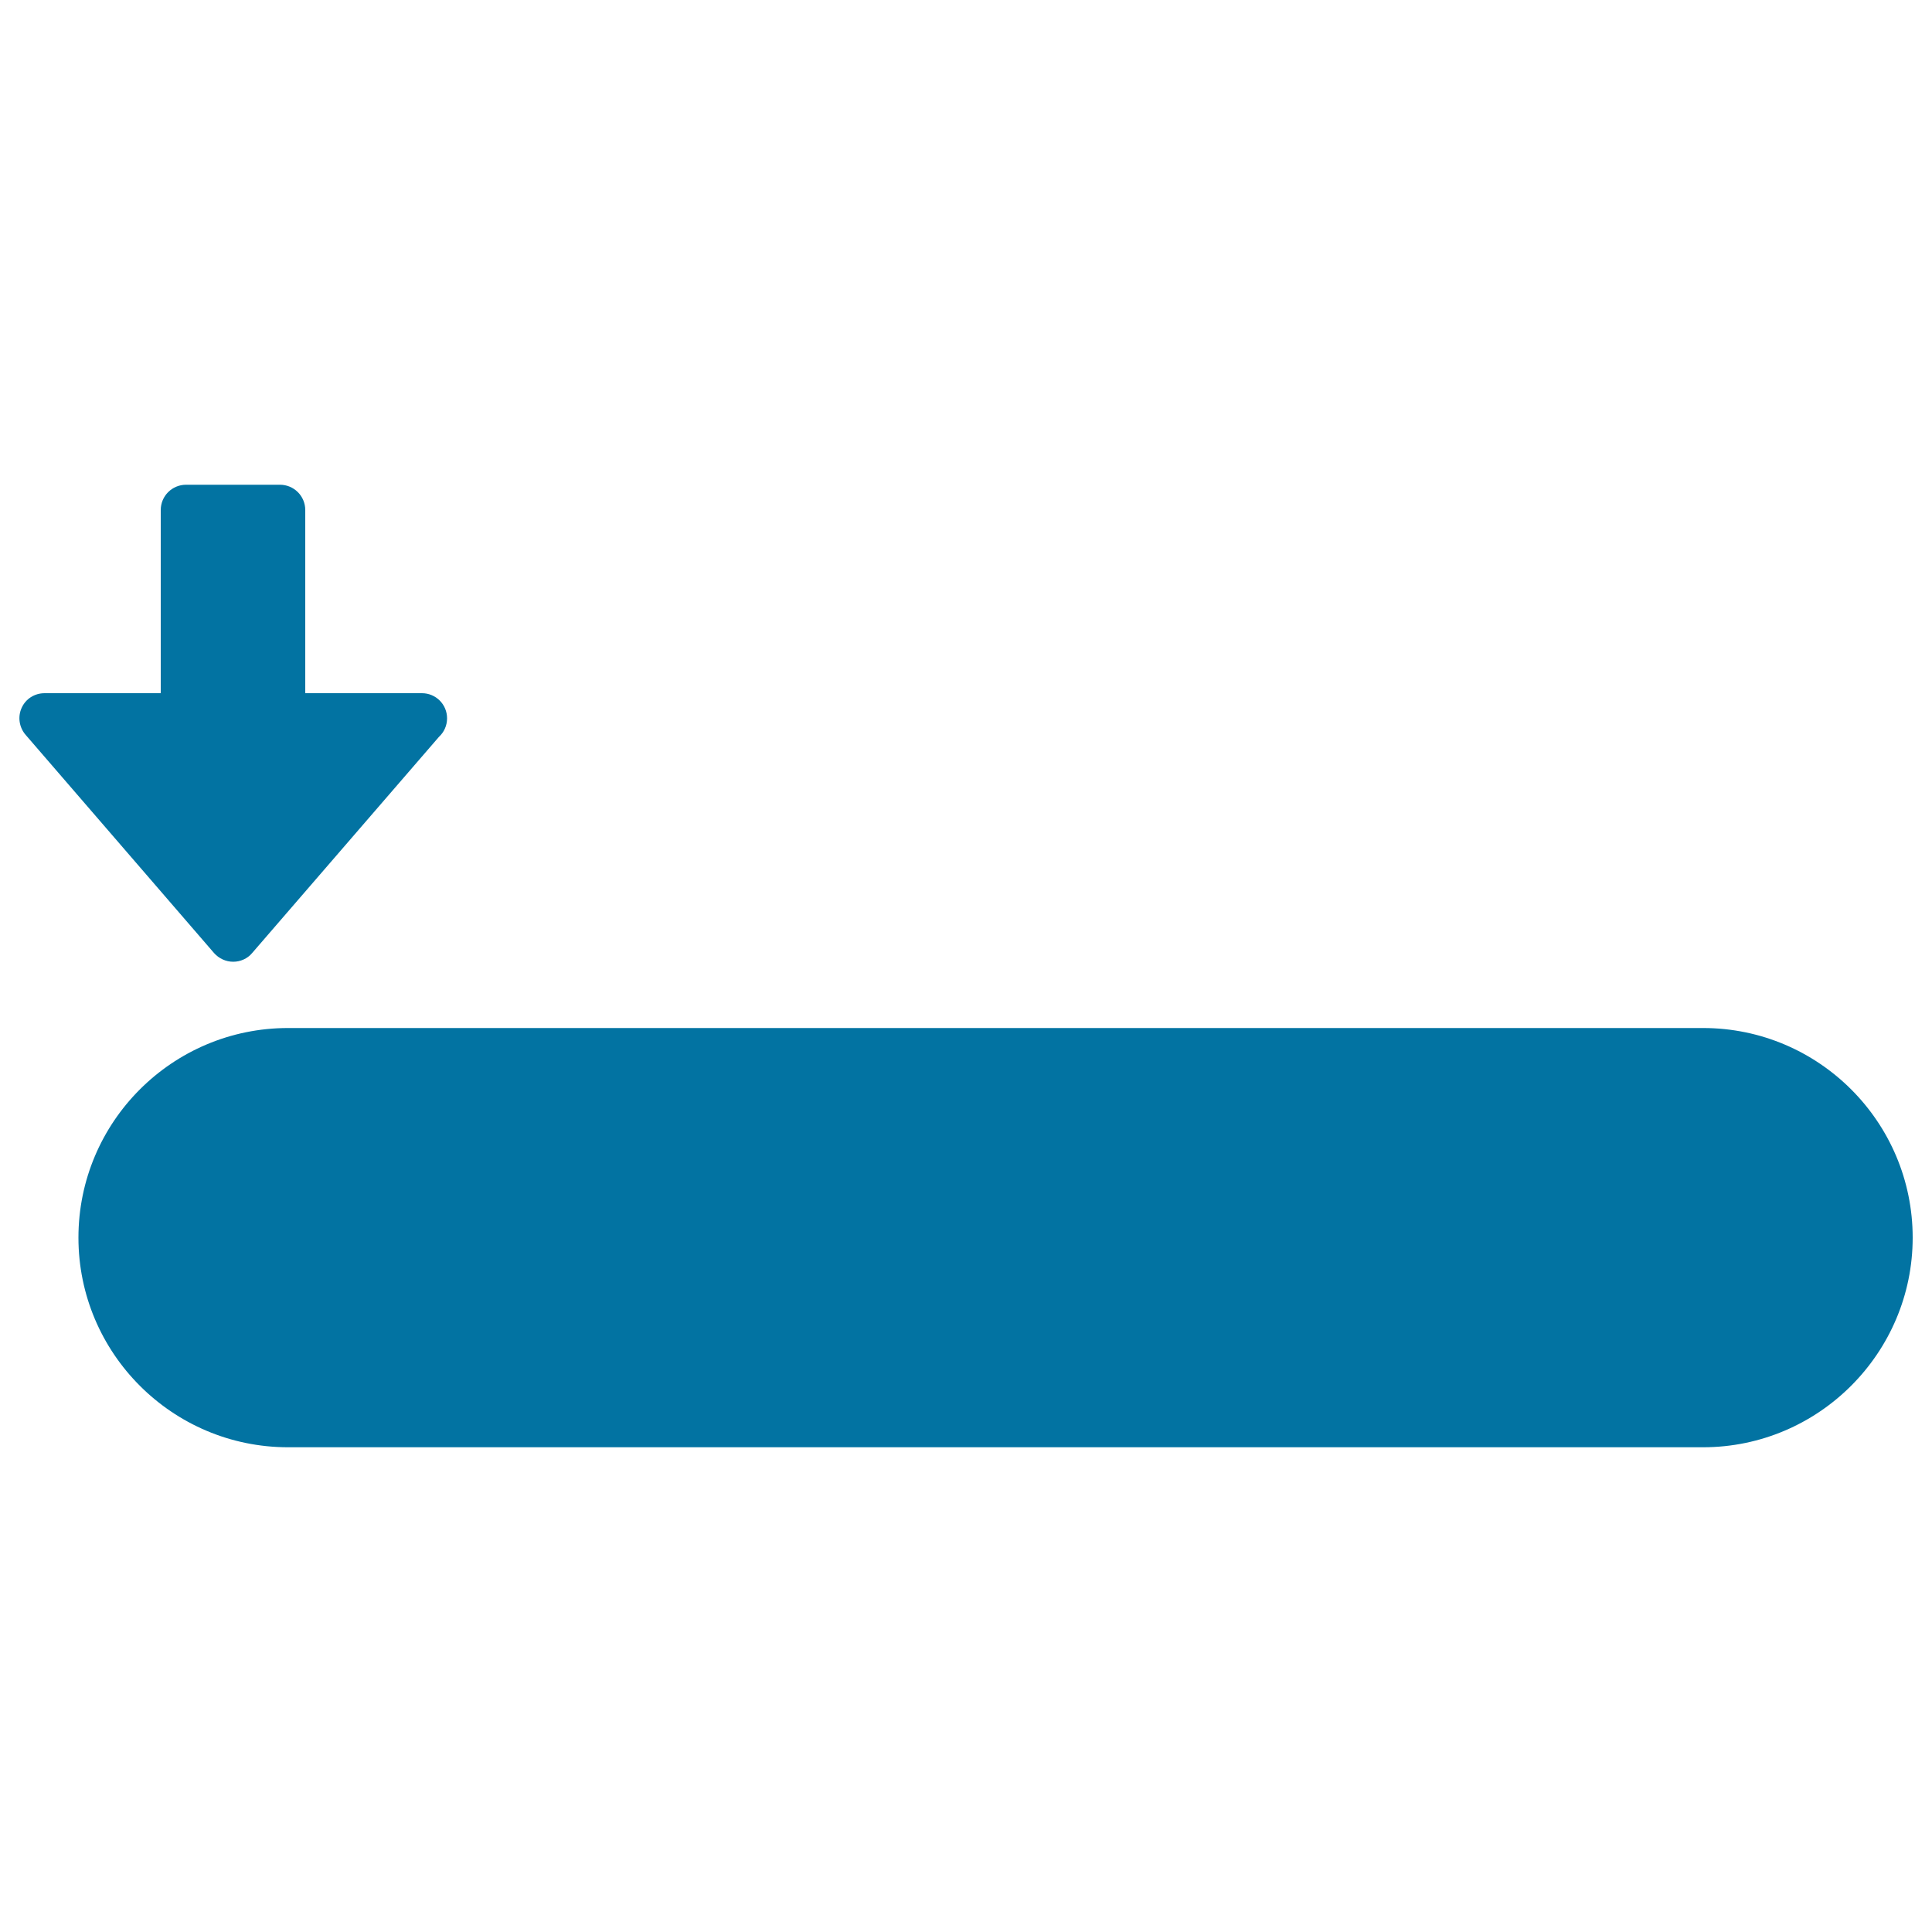 <svg xmlns="http://www.w3.org/2000/svg" viewBox="0 0 1000 1000" style="fill:#0273a2">
<title>Window Scrolling Left SVG icon</title>
<g><g><path d="M990,640.6c0,59.7-48.7,108.5-108.5,108.5H149.1c-59.8,0-108.5-48.6-108.5-108.5s48.6-108.5,108.5-108.5h732.4C941.4,532.1,990,580.8,990,640.6z M120.7,497.8c3.7,0,7.4-1.6,9.8-4.5l96.7-111.9c2.6-2.4,4.2-5.8,4.2-9.6c0-7.2-5.8-13-13-13c0,0-0.1,0-0.2,0h-60.2V264c0-7.3-5.9-13.1-13.1-13.1H96.3c-7.2,0-13.1,5.8-13.1,13.1v94.8H23.1c-5.2,0-9.8,2.9-11.9,7.6c-2.1,4.6-1.3,10.1,2.1,14l97.5,112.9C113.3,496.1,116.9,497.8,120.7,497.8z"/></g></g>
</svg>